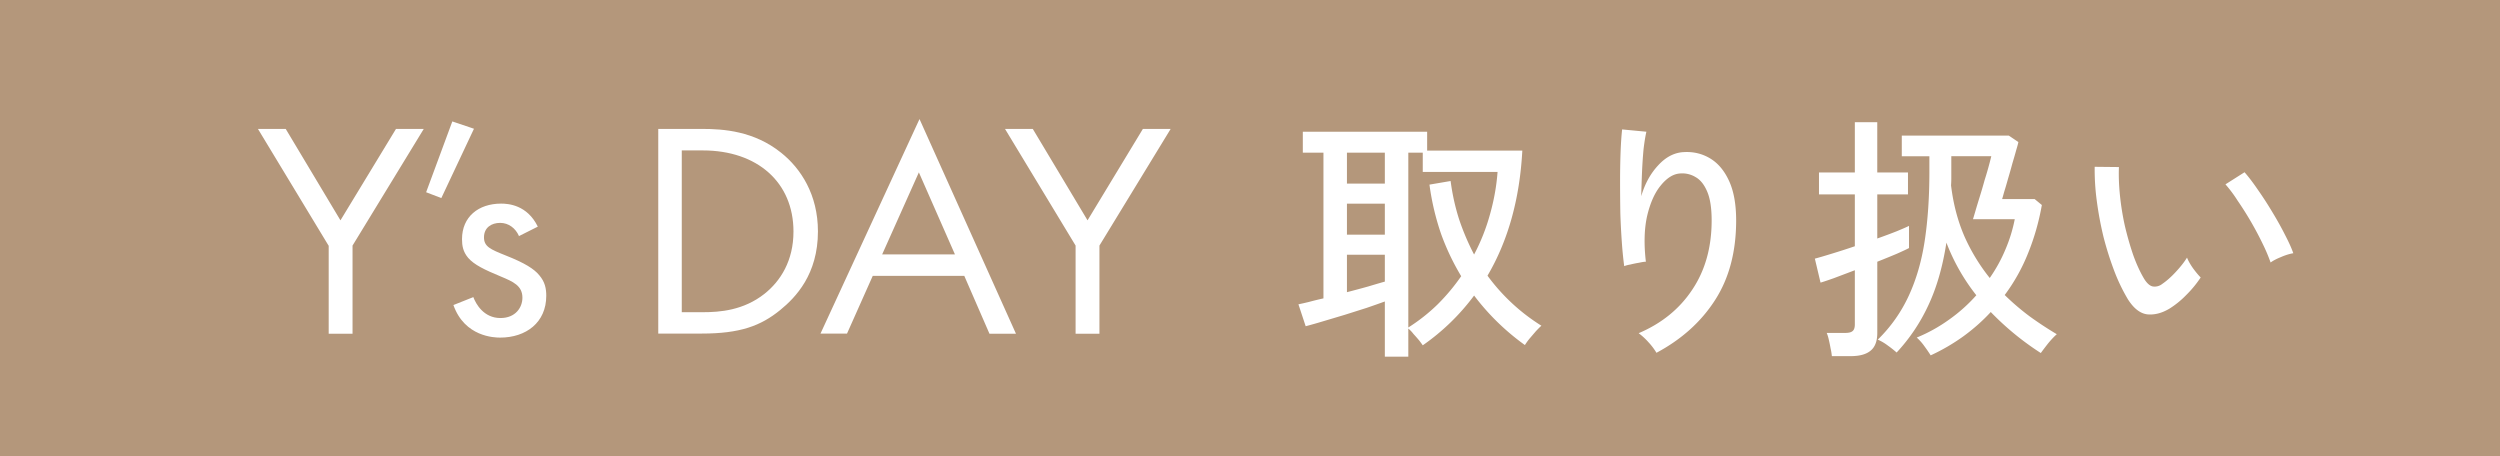 <svg width="126" height="23" fill="none" xmlns="http://www.w3.org/2000/svg"><path d="M0 0h126v23H0V0z" fill="#B4977B"/><g clip-path="url(#clip0_5109_14643)" fill="#fff"><path d="M16.558 12.377L13 6.497h1.4l2.759 4.608 2.799-4.608h1.4l-3.59 5.88v4.442h-1.202v-4.442h-.008zM22.797 6.12l1.091.369-1.645 3.494-.766-.294 1.32-3.569zM26.149 11.88c-.166-.369-.506-.647-.941-.647-.435 0-.815.233-.815.73 0 .467.325.603 1.091.911.973.384 1.431.678 1.692.994.293.339.356.678.356 1.04 0 1.347-1.02 2.107-2.324 2.107-.277 0-1.787-.03-2.356-1.641l1.004-.4c.126.34.521 1.055 1.367 1.055.767 0 1.107-.542 1.107-1.024 0-.602-.458-.806-1.09-1.07-.815-.338-1.337-.586-1.645-.94-.261-.309-.309-.618-.309-.941 0-1.13.83-1.792 1.97-1.792.355 0 1.312.06 1.85 1.16l-.957.481v-.023zM33.16 6.497h2.214c1.091 0 2.633.105 4 1.205.989.79 1.85 2.108 1.85 3.96 0 2.168-1.122 3.328-1.897 3.96-.988.806-2.032 1.19-3.96 1.19h-2.191V6.497h-.016zm1.202 9.238h1.06c.861 0 2.047-.09 3.107-.926.814-.647 1.462-1.671 1.462-3.14 0-2.477-1.818-4.088-4.57-4.088h-1.06v8.154zM48.604 13.905h-4.618l-1.296 2.907h-1.337L46.343 6l4.862 10.82h-1.336l-1.265-2.907v-.008zm-.475-1.084l-1.818-4.133-1.85 4.133h3.668zM54.21 12.377l-3.558-5.88h1.4l2.76 4.608 2.79-4.608h1.4l-3.59 5.88v4.442H54.21v-4.442z"/></g><path d="M109.316 15.57c-.373.217-.737.308-1.092.273-.356-.043-.681-.294-.975-.754a9.097 9.097 0 01-.689-1.43 16.155 16.155 0 01-.546-1.729 17.405 17.405 0 01-.338-1.82 11.82 11.82 0 01-.104-1.703l1.222.013c-.018.442 0 .919.052 1.43.052.512.134 1.023.247 1.534.121.512.26.997.416 1.456.164.46.346.858.546 1.196.147.243.299.377.455.403a.612.612 0 00.468-.13c.216-.147.442-.346.676-.598.242-.26.433-.502.572-.728.06.156.16.334.299.533.147.2.277.356.39.468a5.58 5.58 0 01-.741.897 4.474 4.474 0 01-.858.69zm5.122-2.34a8.365 8.365 0 00-.377-.897 16.56 16.56 0 00-1.287-2.223 6.525 6.525 0 00-.611-.819l.962-.61c.199.225.42.515.663.87.251.356.498.737.741 1.144.242.399.455.78.637 1.144.19.364.329.672.416.923-.2.035-.408.1-.624.195-.217.087-.39.178-.52.273zM97.306 17.91a7.58 7.58 0 00-.312-.455 2.593 2.593 0 00-.39-.442 7.93 7.93 0 001.638-.91 8.03 8.03 0 001.365-1.222 10.08 10.08 0 01-1.508-2.652c-.19 1.23-.499 2.293-.923 3.185a9.055 9.055 0 01-1.586 2.353 5.251 5.251 0 00-.442-.35 2.537 2.537 0 00-.507-.3 7.437 7.437 0 001.56-2.21c.381-.823.65-1.75.806-2.782.156-1.031.234-2.188.234-3.47v-.78H95.85v-1.04h5.395l.481.324c-.009.06-.044.19-.104.39-.052.19-.117.416-.195.676-.07.26-.143.52-.221.78-.07.252-.135.473-.195.663-.052.19-.087.312-.104.364h1.638l.364.3c-.148.84-.377 1.646-.689 2.417a9.258 9.258 0 01-1.183 2.12c.398.39.819.749 1.261 1.078.442.32.897.62 1.365.897-.13.113-.278.269-.442.468-.156.2-.278.36-.364.481a14.07 14.07 0 01-2.522-2.067c-.408.442-.867.85-1.378 1.222a9.926 9.926 0 01-1.651.962zm-4.98.04a3 3 0 00-.064-.39 7.968 7.968 0 00-.091-.443 2 2 0 00-.104-.338h.936c.173 0 .294-.03.364-.09.078-.061.117-.174.117-.339v-2.73l-1.066.403c-.32.113-.542.187-.663.221l-.286-1.209c.2-.052.48-.134.845-.247.372-.113.762-.238 1.17-.377V9.798h-1.807V8.693h1.807V6.158h1.13v2.535h1.548v1.105h-1.547v2.223c.364-.13.689-.251.975-.364.294-.121.502-.212.624-.273v1.118c-.113.06-.317.156-.611.286-.286.121-.616.256-.988.403v3.588c0 .407-.109.702-.325.884-.217.19-.555.286-1.014.286h-.95zm7.957-3.94c.32-.46.585-.94.793-1.443a7.544 7.544 0 00.468-1.52h-2.106c.017-.053.056-.183.117-.39.06-.209.134-.451.22-.729.087-.277.17-.559.248-.845a17.357 17.357 0 00.338-1.209h-2.015v1.131c0 .113-.005.226-.013.338.112.936.338 1.794.676 2.574a9.568 9.568 0 001.274 2.093zM83.485 17.78a3.179 3.179 0 00-.403-.533 3.28 3.28 0 00-.494-.454c1.162-.494 2.063-1.227 2.704-2.197.65-.971.975-2.133.975-3.485 0-.615-.073-1.096-.22-1.443-.148-.355-.343-.602-.586-.74a1.294 1.294 0 00-.806-.183c-.329.026-.645.226-.949.598-.303.364-.533.876-.689 1.534-.147.65-.169 1.422-.065 2.314-.078 0-.195.018-.35.052a5.65 5.65 0 00-.443.091 1.568 1.568 0 00-.299.079 18.958 18.958 0 01-.117-1.17 36.71 36.71 0 01-.078-1.495 99.94 99.94 0 01-.013-1.6c0-.537.009-1.035.026-1.495.018-.459.044-.836.078-1.13l1.222.116c-.052.226-.1.52-.143.884-.034.364-.06.754-.078 1.17-.017.416-.03.815-.039 1.196.182-.624.468-1.144.858-1.56.39-.424.824-.645 1.3-.663.486-.026.928.083 1.326.325.399.243.715.624.95 1.144.233.512.35 1.17.35 1.976 0 1.578-.355 2.917-1.066 4.018-.702 1.092-1.685 1.976-2.95 2.652zM69.796 17.976v-2.782c-.26.095-.567.203-.923.325l-1.105.35-1.092.326a24.58 24.58 0 01-.87.247l-.365-1.105c.13-.026.304-.065.52-.117.226-.061.473-.122.741-.182V7.693h-1.04V6.64h6.266v.949h4.797c-.13 2.435-.715 4.537-1.755 6.305a9.77 9.77 0 002.717 2.522c-.078.069-.173.164-.286.286l-.312.364a3.13 3.13 0 00-.234.325 11.862 11.862 0 01-2.56-2.496 11.127 11.127 0 01-2.588 2.509 5.156 5.156 0 00-.182-.247 8.622 8.622 0 00-.286-.325 1.605 1.605 0 00-.26-.273v1.417h-1.183zm1.183-1.47a8.988 8.988 0 001.482-1.17c.442-.441.837-.914 1.183-1.416a12.064 12.064 0 01-1.014-2.132 12.837 12.837 0 01-.585-2.483l1.066-.182c.087.667.23 1.313.43 1.937.207.615.459 1.204.753 1.768a9.997 9.997 0 00.806-2.041c.2-.711.325-1.417.377-2.12h-3.77v-.974h-.728v8.814zm-3.094-1.78c.373-.096.728-.191 1.066-.286.347-.104.629-.187.845-.247V12.84h-1.91v1.885zm0-2.9h1.911v-1.56h-1.91v1.56zm0-2.573h1.911v-1.56h-1.91v1.56z" fill="#fff"/><defs><clipPath id="clip0_5109_14643"><path fill="#fff" transform="translate(13 6)" d="M0 0h46v11H0z"/></clipPath></defs></svg>